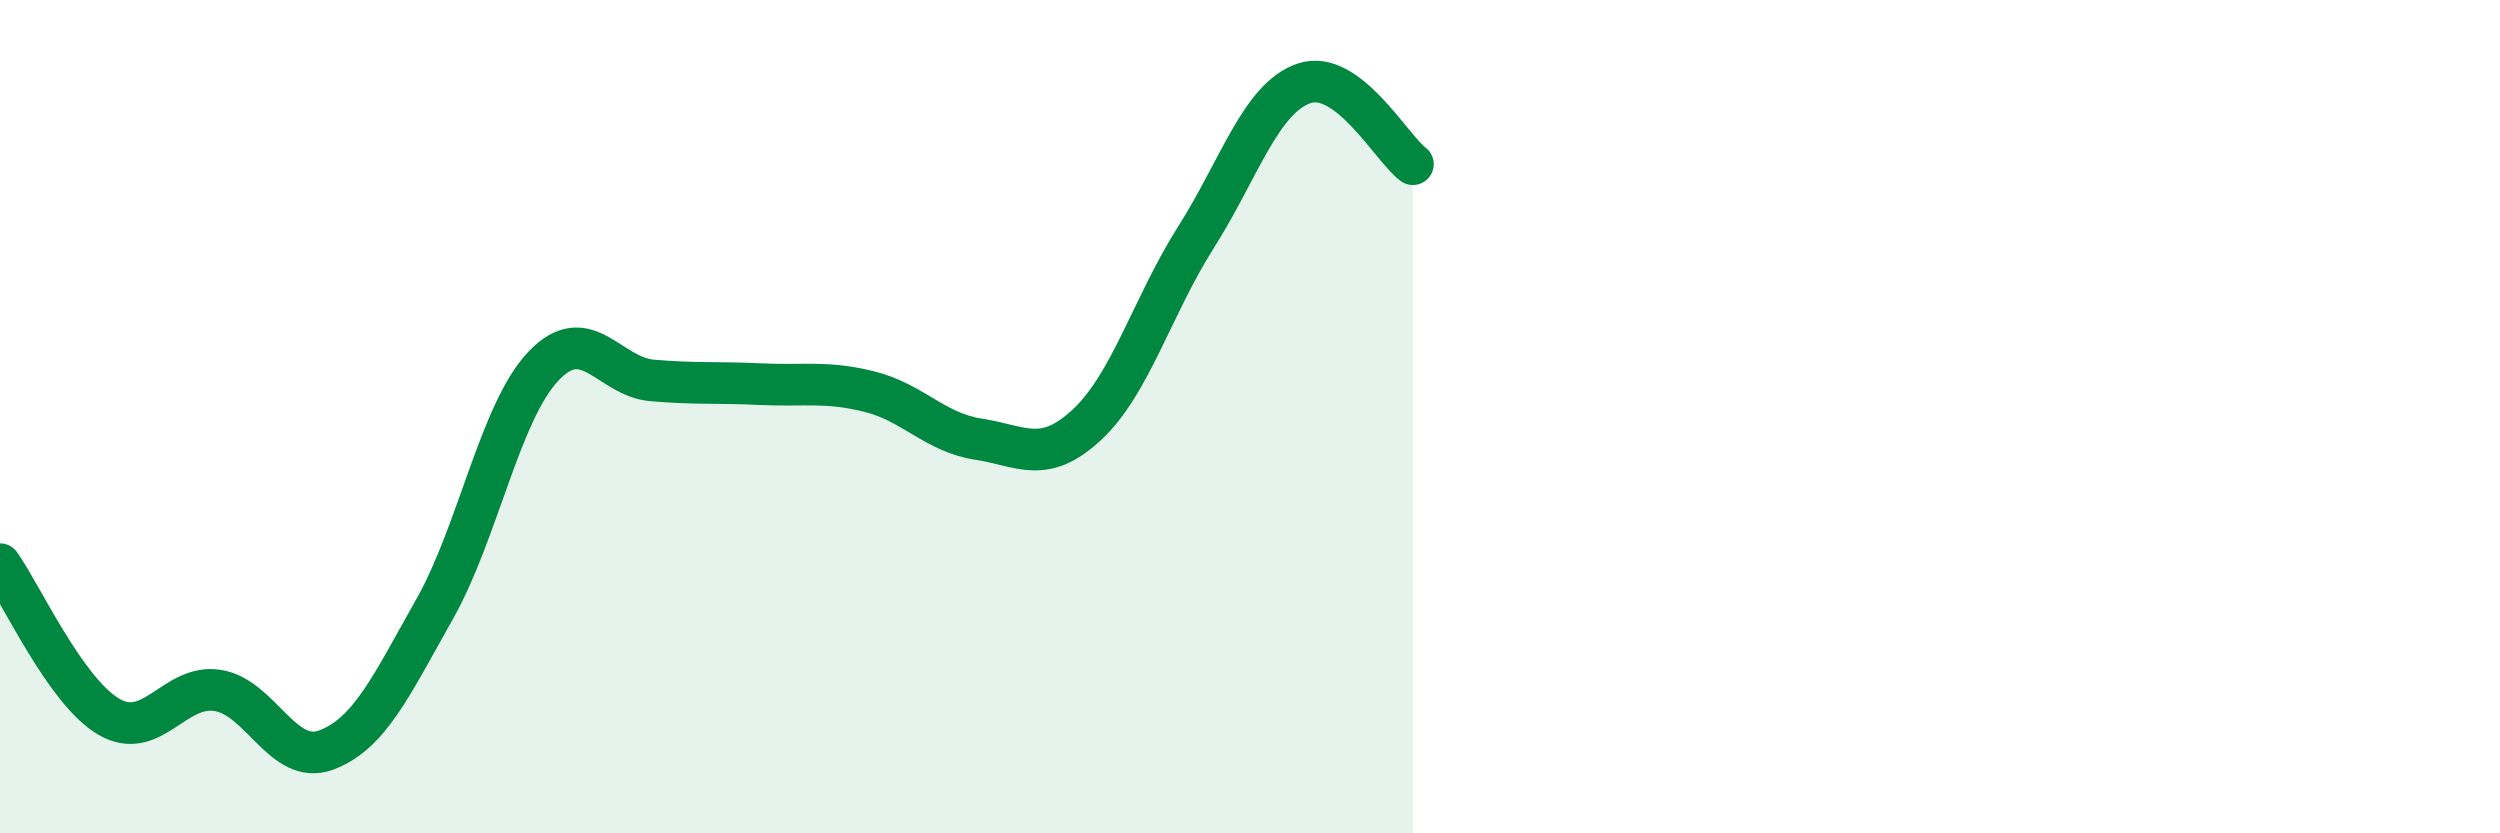 
    <svg width="60" height="20" viewBox="0 0 60 20" xmlns="http://www.w3.org/2000/svg">
      <path
        d="M 0,13.54 C 0.52,14.27 1.57,16.59 2.61,17.2 C 3.65,17.81 4.18,16.41 5.22,16.57 C 6.26,16.73 6.79,18.39 7.83,18 C 8.87,17.61 9.39,16.46 10.43,14.62 C 11.47,12.78 12,9.89 13.04,8.79 C 14.08,7.69 14.61,9.04 15.65,9.13 C 16.69,9.22 17.22,9.17 18.26,9.22 C 19.3,9.27 19.83,9.14 20.87,9.4 C 21.91,9.66 22.44,10.38 23.48,10.54 C 24.52,10.7 25.05,11.16 26.09,10.19 C 27.13,9.22 27.66,7.34 28.7,5.7 C 29.74,4.06 30.26,2.35 31.3,2 C 32.34,1.65 33.39,3.55 33.91,3.94L33.91 20L0 20Z"
        fill="#008740"
        opacity="0.1"
        stroke-linecap="round"
        stroke-linejoin="round"
      />
      <path
        d="M 0,13.54 C 0.52,14.27 1.57,16.59 2.61,17.2 C 3.65,17.81 4.18,16.41 5.22,16.57 C 6.26,16.73 6.79,18.39 7.83,18 C 8.87,17.61 9.39,16.46 10.43,14.62 C 11.47,12.78 12,9.89 13.04,8.79 C 14.08,7.69 14.61,9.04 15.65,9.13 C 16.69,9.22 17.22,9.17 18.26,9.22 C 19.3,9.27 19.83,9.14 20.87,9.4 C 21.91,9.66 22.44,10.38 23.48,10.54 C 24.52,10.7 25.05,11.16 26.09,10.19 C 27.13,9.22 27.66,7.34 28.7,5.7 C 29.74,4.06 30.26,2.35 31.3,2 C 32.34,1.65 33.39,3.55 33.91,3.94"
        stroke="#008740"
        stroke-width="1"
        fill="none"
        stroke-linecap="round"
        stroke-linejoin="round"
      />
    </svg>
  